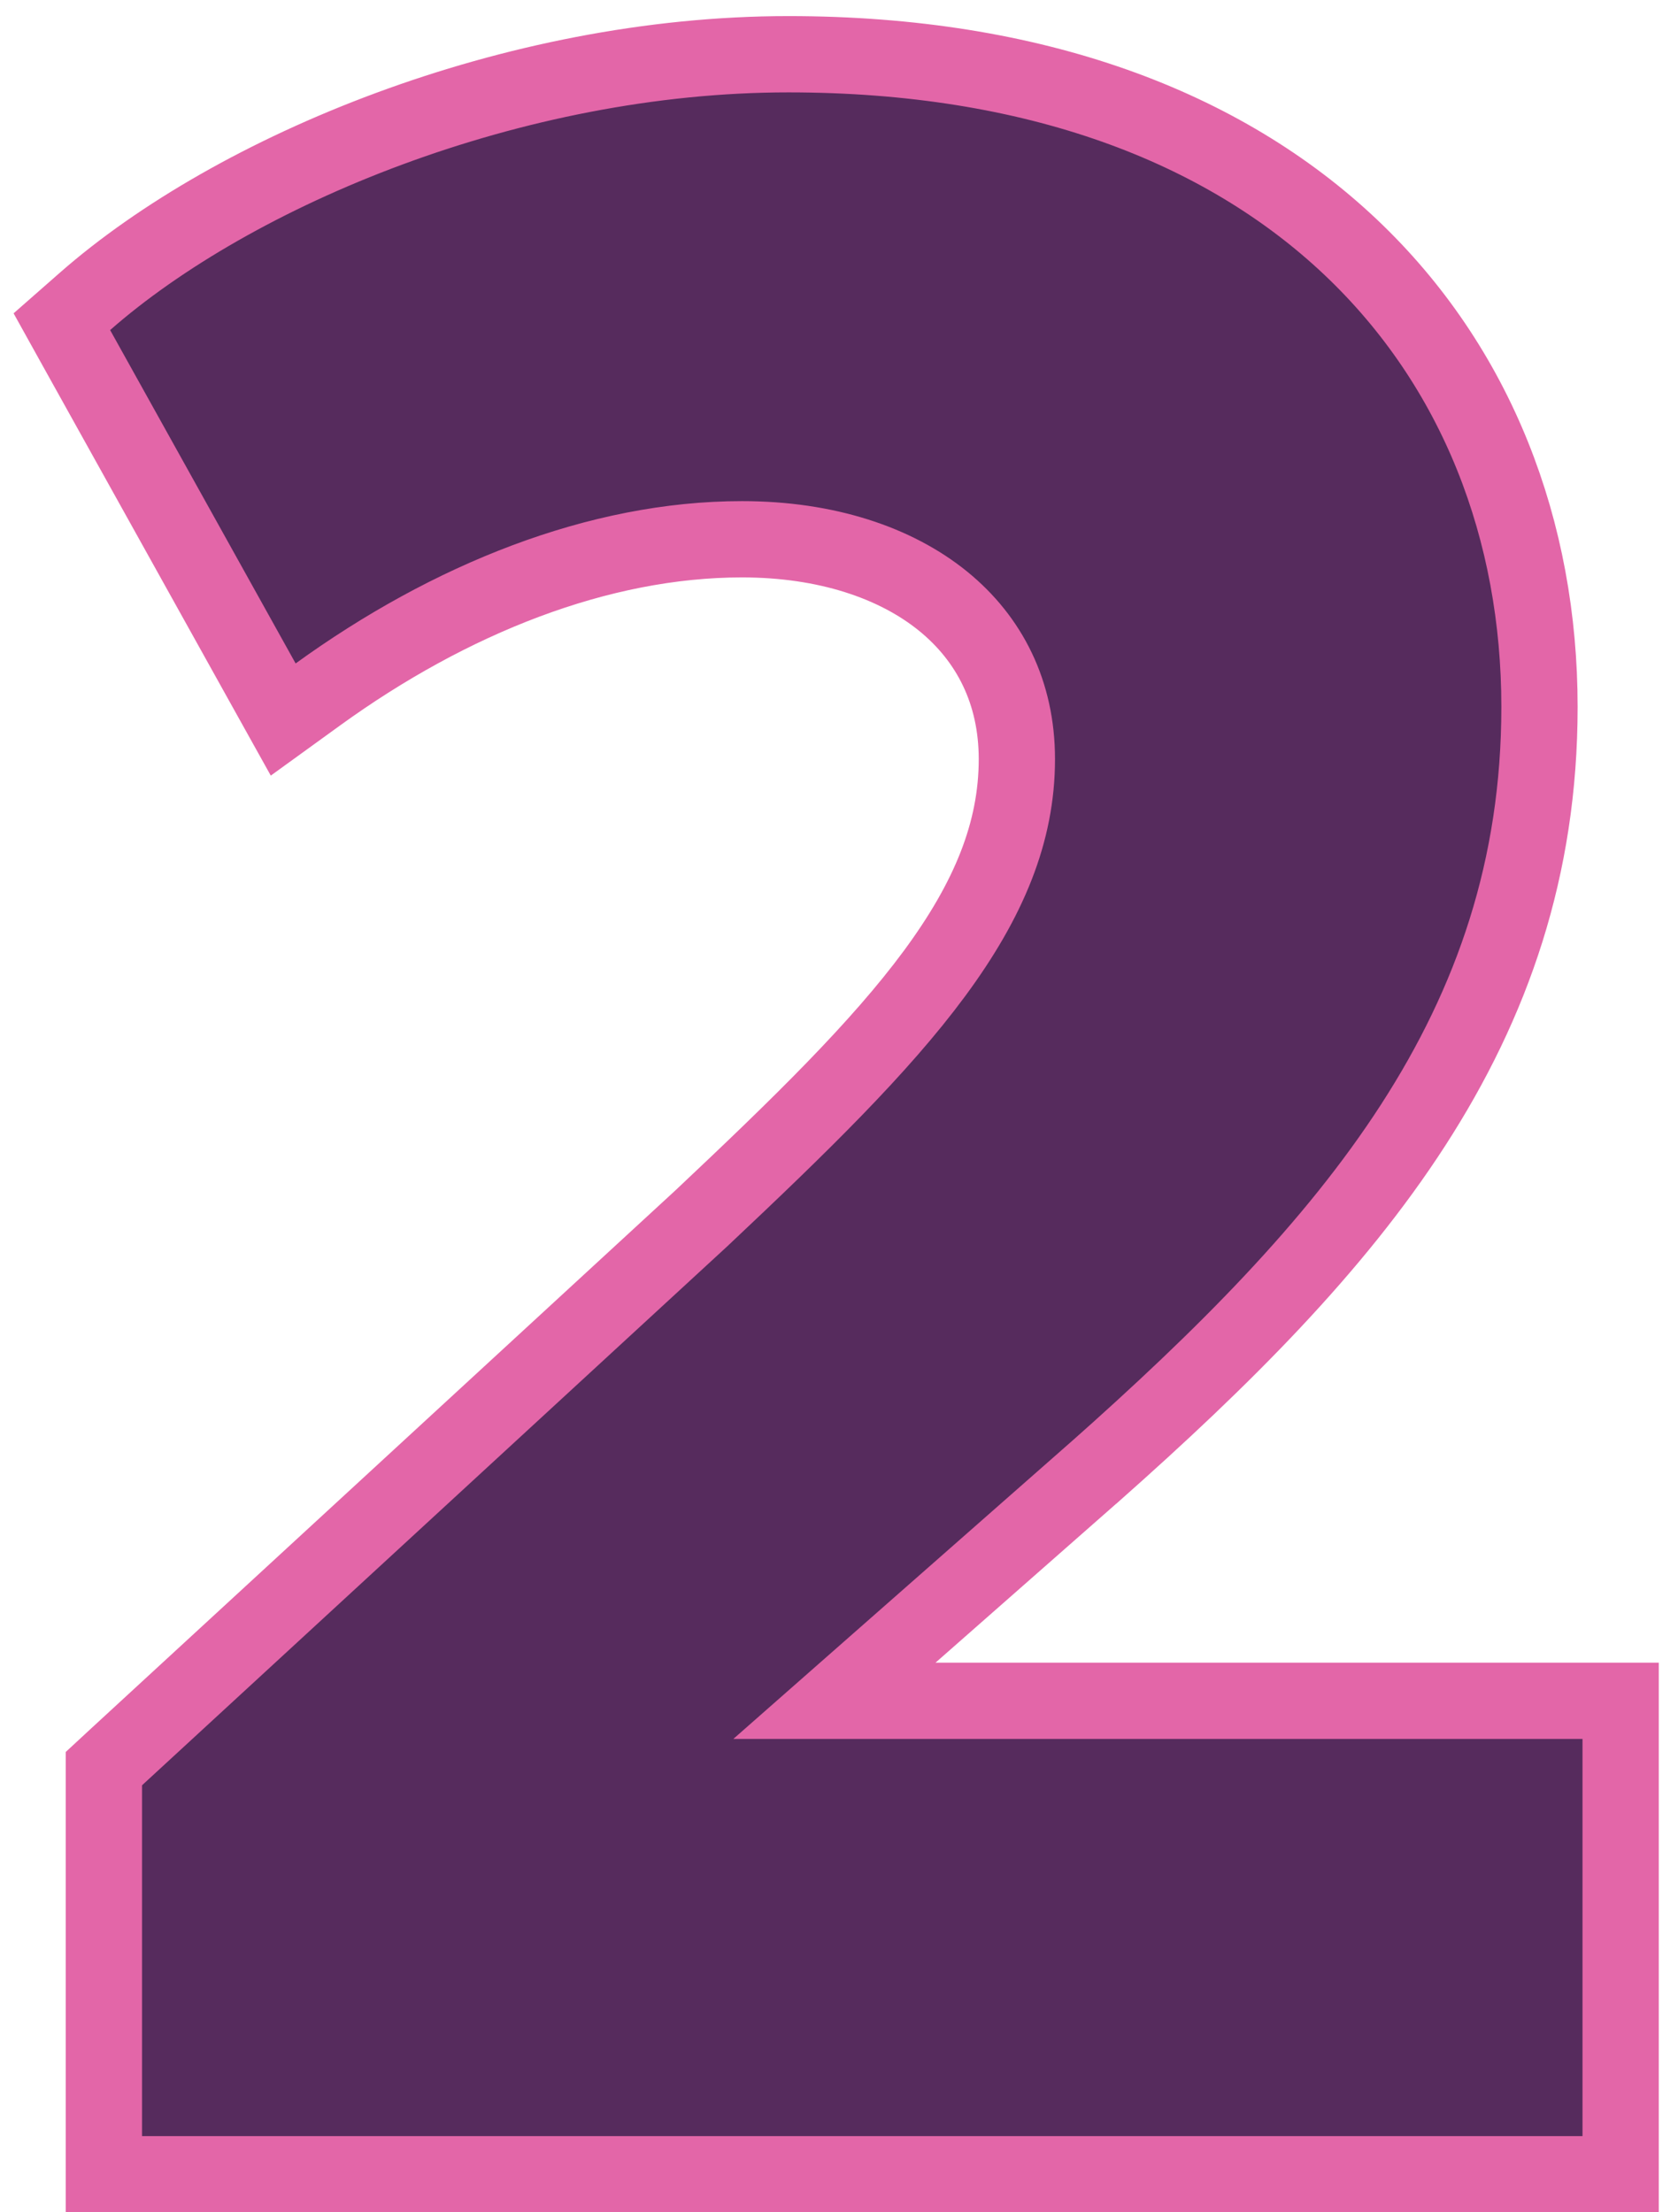 <?xml version="1.0" encoding="UTF-8"?> <svg xmlns="http://www.w3.org/2000/svg" width="22" height="29" viewBox="0 0 22 29" fill="none"><path d="M1.114 3.951L0.811 4.217L1.007 4.57L3.439 8.94L3.713 9.432L4.169 9.102C5.897 7.852 7.849 7.069 9.728 7.069C10.836 7.069 11.743 7.377 12.363 7.879C12.973 8.374 13.332 9.077 13.332 9.951C13.332 10.91 12.964 11.796 12.252 12.761C11.533 13.735 10.493 14.749 9.197 15.969L1.523 23.035L1.362 23.184V23.403V28.001V28.501H1.862H20.748H21.248V28.001V22.795V22.295H20.748H10.94L14.352 19.294L14.354 19.293C17.709 16.319 20.184 13.491 20.184 9.267C20.184 6.962 19.37 4.811 17.705 3.237C16.039 1.663 13.57 0.711 10.336 0.711C6.723 0.711 3.07 2.234 1.114 3.951Z" fill="#562B5D" stroke="#E366A8"></path></svg> 